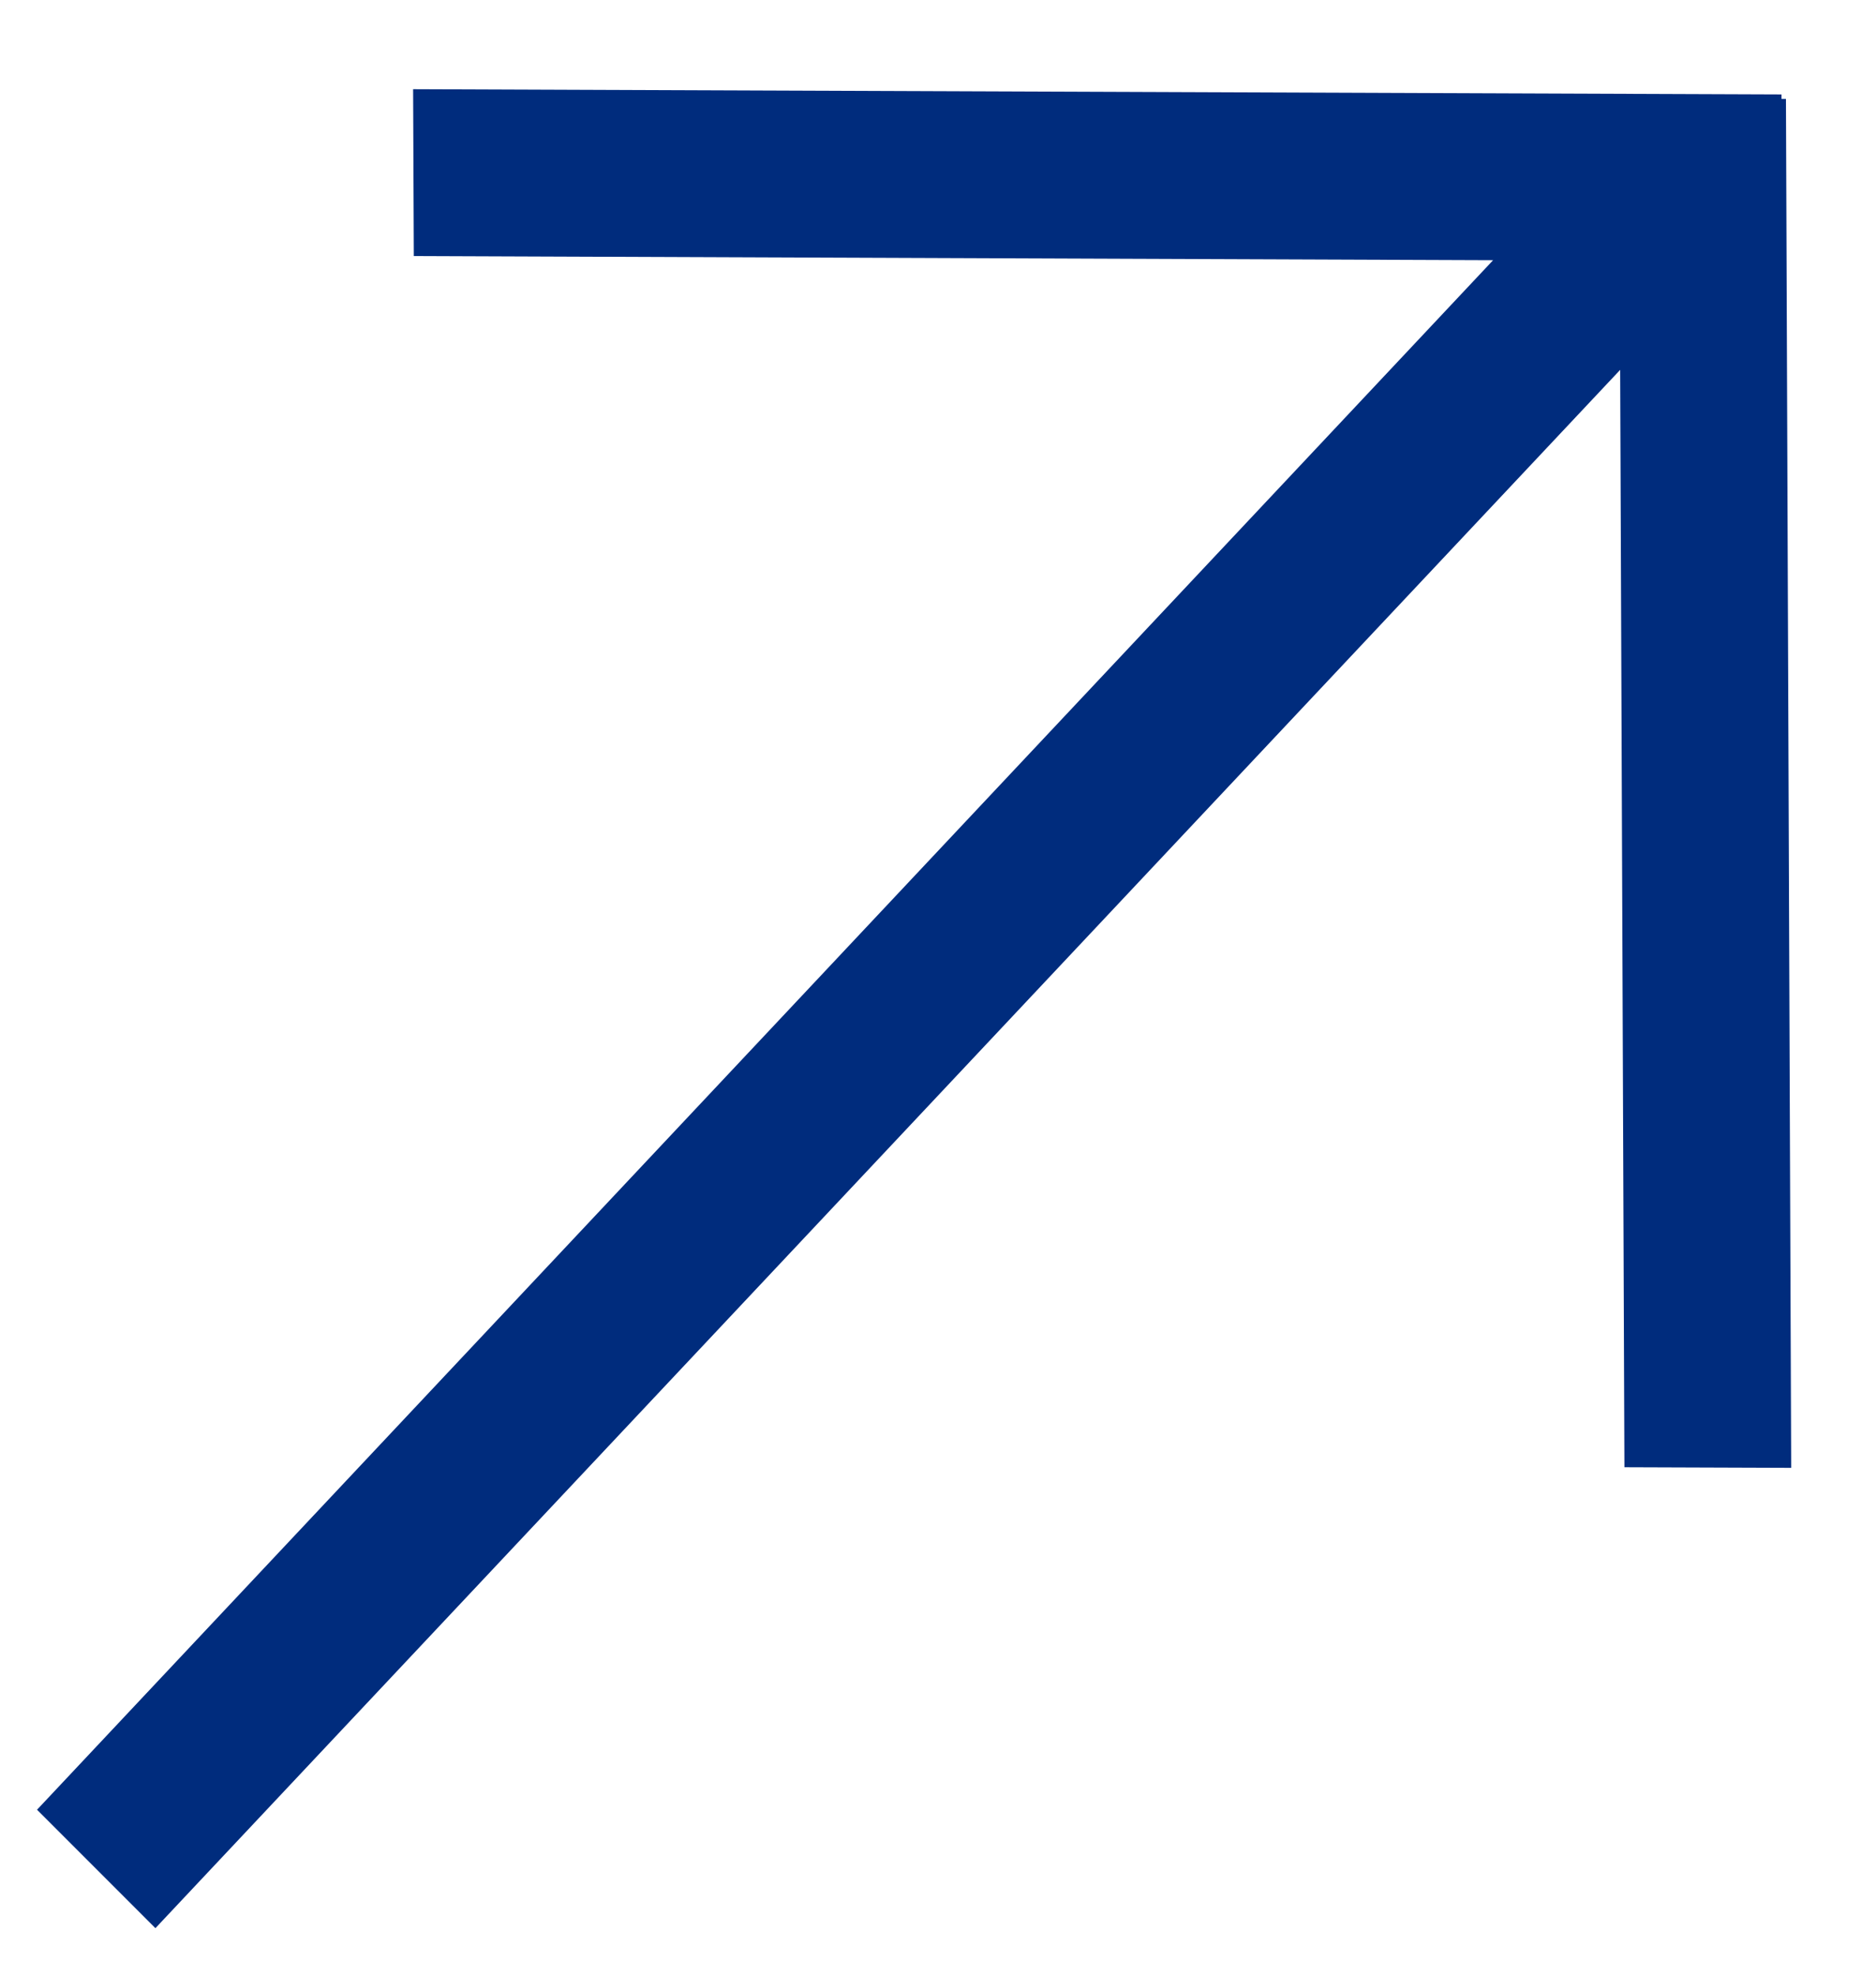 <?xml version="1.0" encoding="UTF-8"?> <svg xmlns="http://www.w3.org/2000/svg" width="19" height="20" viewBox="0 0 19 20" fill="none"><path d="M4.187 1.747L18.046 1.8Z" fill="#002C7D"></path><path d="M17.296 14.856L17.243 0.998Z" fill="#002C7D"></path><path fill-rule="evenodd" clip-rule="evenodd" d="M16.409 3.744L1.574 19.519L0.375 18.32L15.122 2.634L4.191 2.592L4.184 0.903L18.043 0.956L18.043 1.001L18.088 1.001L18.141 14.859L16.452 14.853L16.409 3.744Z" fill="#002C7D"></path></svg> 